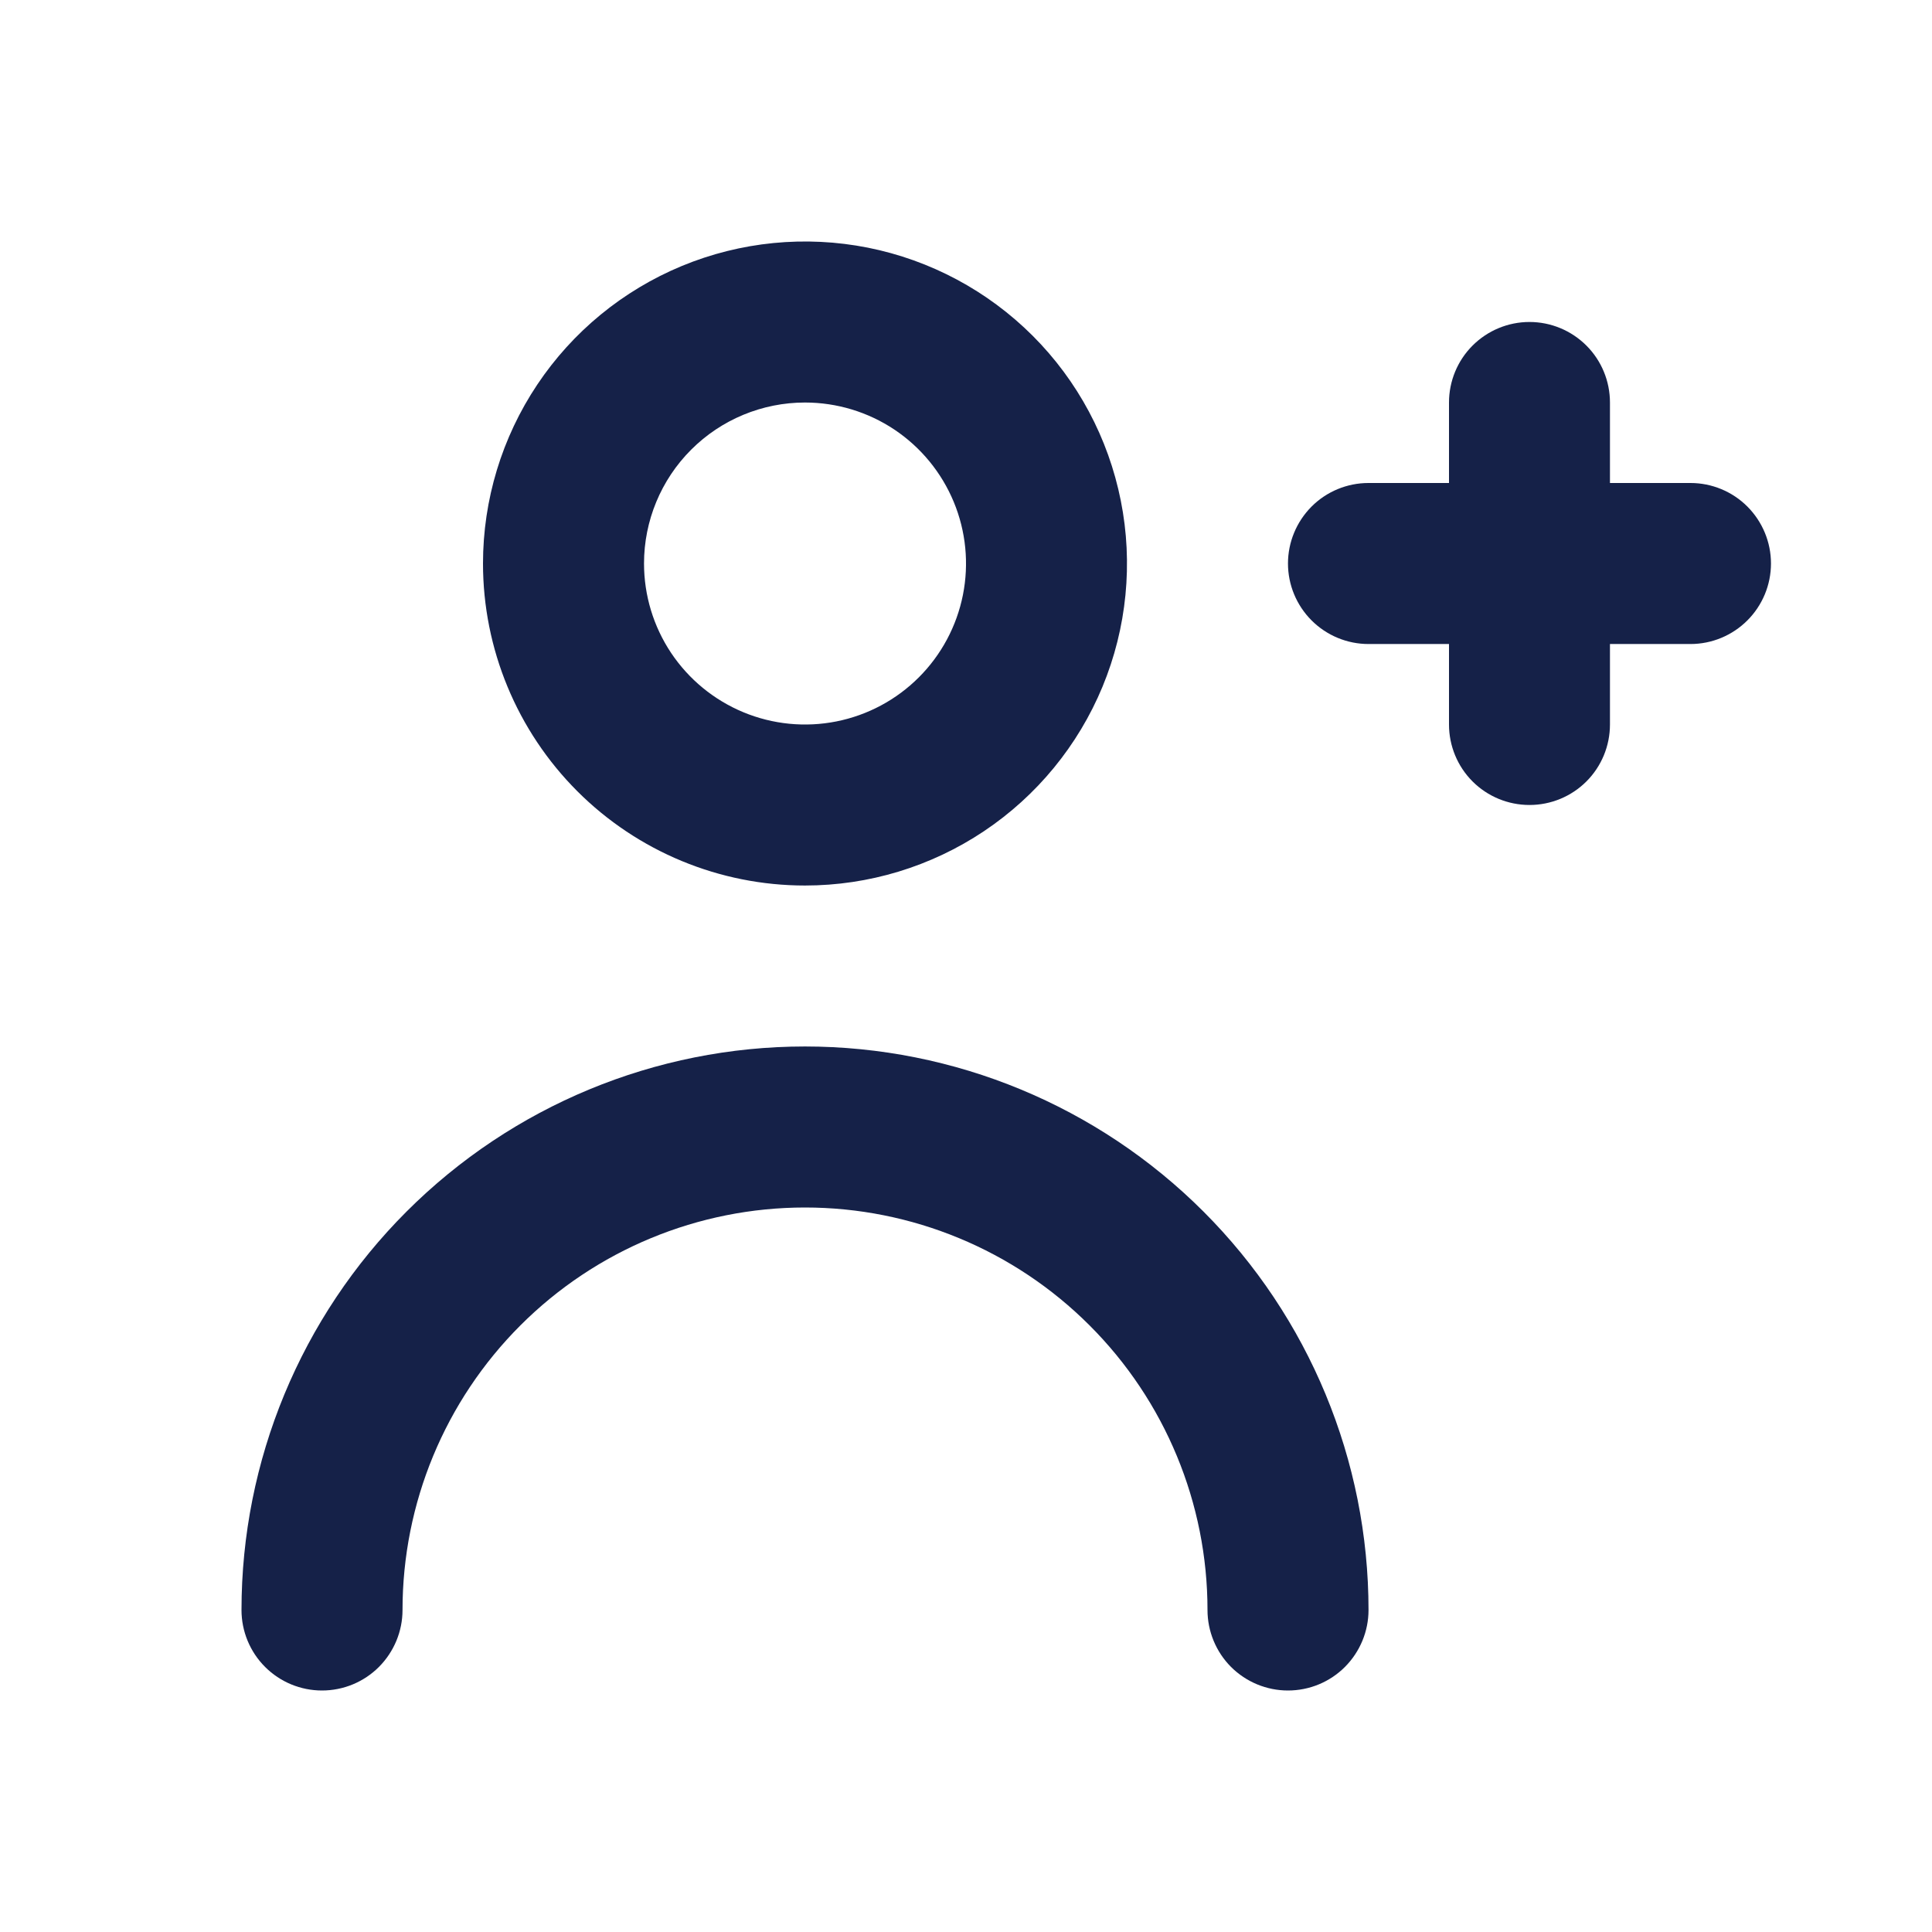 <svg width="32" height="32" viewBox="0 0 32 32" fill="none" xmlns="http://www.w3.org/2000/svg">
<g clip-path="url(#clip0_156_3156)">
<path d="M28 8H26.666V6.667C26.666 6.313 26.526 5.974 26.276 5.724C26.026 5.474 25.687 5.333 25.333 5.333C24.979 5.333 24.64 5.474 24.39 5.724C24.14 5.974 24 6.313 24 6.667V8H22.666C22.313 8 21.974 8.14 21.724 8.39C21.474 8.641 21.333 8.98 21.333 9.333C21.333 9.687 21.474 10.026 21.724 10.276C21.974 10.526 22.313 10.667 22.666 10.667H24V12C24 12.354 24.14 12.693 24.39 12.943C24.64 13.193 24.979 13.333 25.333 13.333C25.687 13.333 26.026 13.193 26.276 12.943C26.526 12.693 26.666 12.354 26.666 12V10.667H28C28.353 10.667 28.692 10.526 28.942 10.276C29.192 10.026 29.333 9.687 29.333 9.333C29.333 8.98 29.192 8.641 28.942 8.39C28.692 8.14 28.353 8 28 8Z" fill="#152148"/>
<path d="M13.333 14.667C14.388 14.667 15.419 14.354 16.296 13.768C17.173 13.182 17.857 12.349 18.261 11.374C18.664 10.4 18.77 9.327 18.564 8.293C18.358 7.258 17.851 6.308 17.105 5.562C16.359 4.816 15.408 4.308 14.374 4.102C13.339 3.897 12.267 4.002 11.292 4.406C10.318 4.81 9.485 5.493 8.899 6.37C8.313 7.247 8 8.278 8 9.333C8 10.748 8.562 12.104 9.562 13.105C10.562 14.105 11.919 14.667 13.333 14.667ZM13.333 6.667C13.861 6.667 14.376 6.823 14.815 7.116C15.253 7.409 15.595 7.826 15.797 8.313C15.999 8.8 16.052 9.336 15.949 9.854C15.846 10.371 15.592 10.846 15.219 11.219C14.846 11.592 14.371 11.846 13.854 11.949C13.336 12.052 12.8 11.999 12.313 11.797C11.826 11.595 11.409 11.253 11.116 10.815C10.823 10.376 10.667 9.861 10.667 9.333C10.667 8.626 10.948 7.948 11.448 7.448C11.948 6.948 12.626 6.667 13.333 6.667Z" fill="#152148"/>
<path d="M13.333 17.333C10.858 17.333 8.484 18.317 6.734 20.067C4.983 21.817 4 24.191 4 26.667C4 27.02 4.14 27.359 4.391 27.61C4.641 27.86 4.98 28 5.333 28C5.687 28 6.026 27.86 6.276 27.61C6.526 27.359 6.667 27.02 6.667 26.667C6.667 24.898 7.369 23.203 8.619 21.953C9.87 20.702 11.565 20 13.333 20C15.101 20 16.797 20.702 18.047 21.953C19.298 23.203 20 24.898 20 26.667C20 27.02 20.14 27.359 20.39 27.61C20.641 27.86 20.98 28 21.333 28C21.687 28 22.026 27.86 22.276 27.61C22.526 27.359 22.667 27.02 22.667 26.667C22.667 24.191 21.683 21.817 19.933 20.067C18.183 18.317 15.809 17.333 13.333 17.333Z" fill="#152148"/>
</g>
<defs>
<clipPath id="clip0_156_3156">
<rect width="32" height="32" fill="white"/>
</clipPath>
</defs>
</svg>
